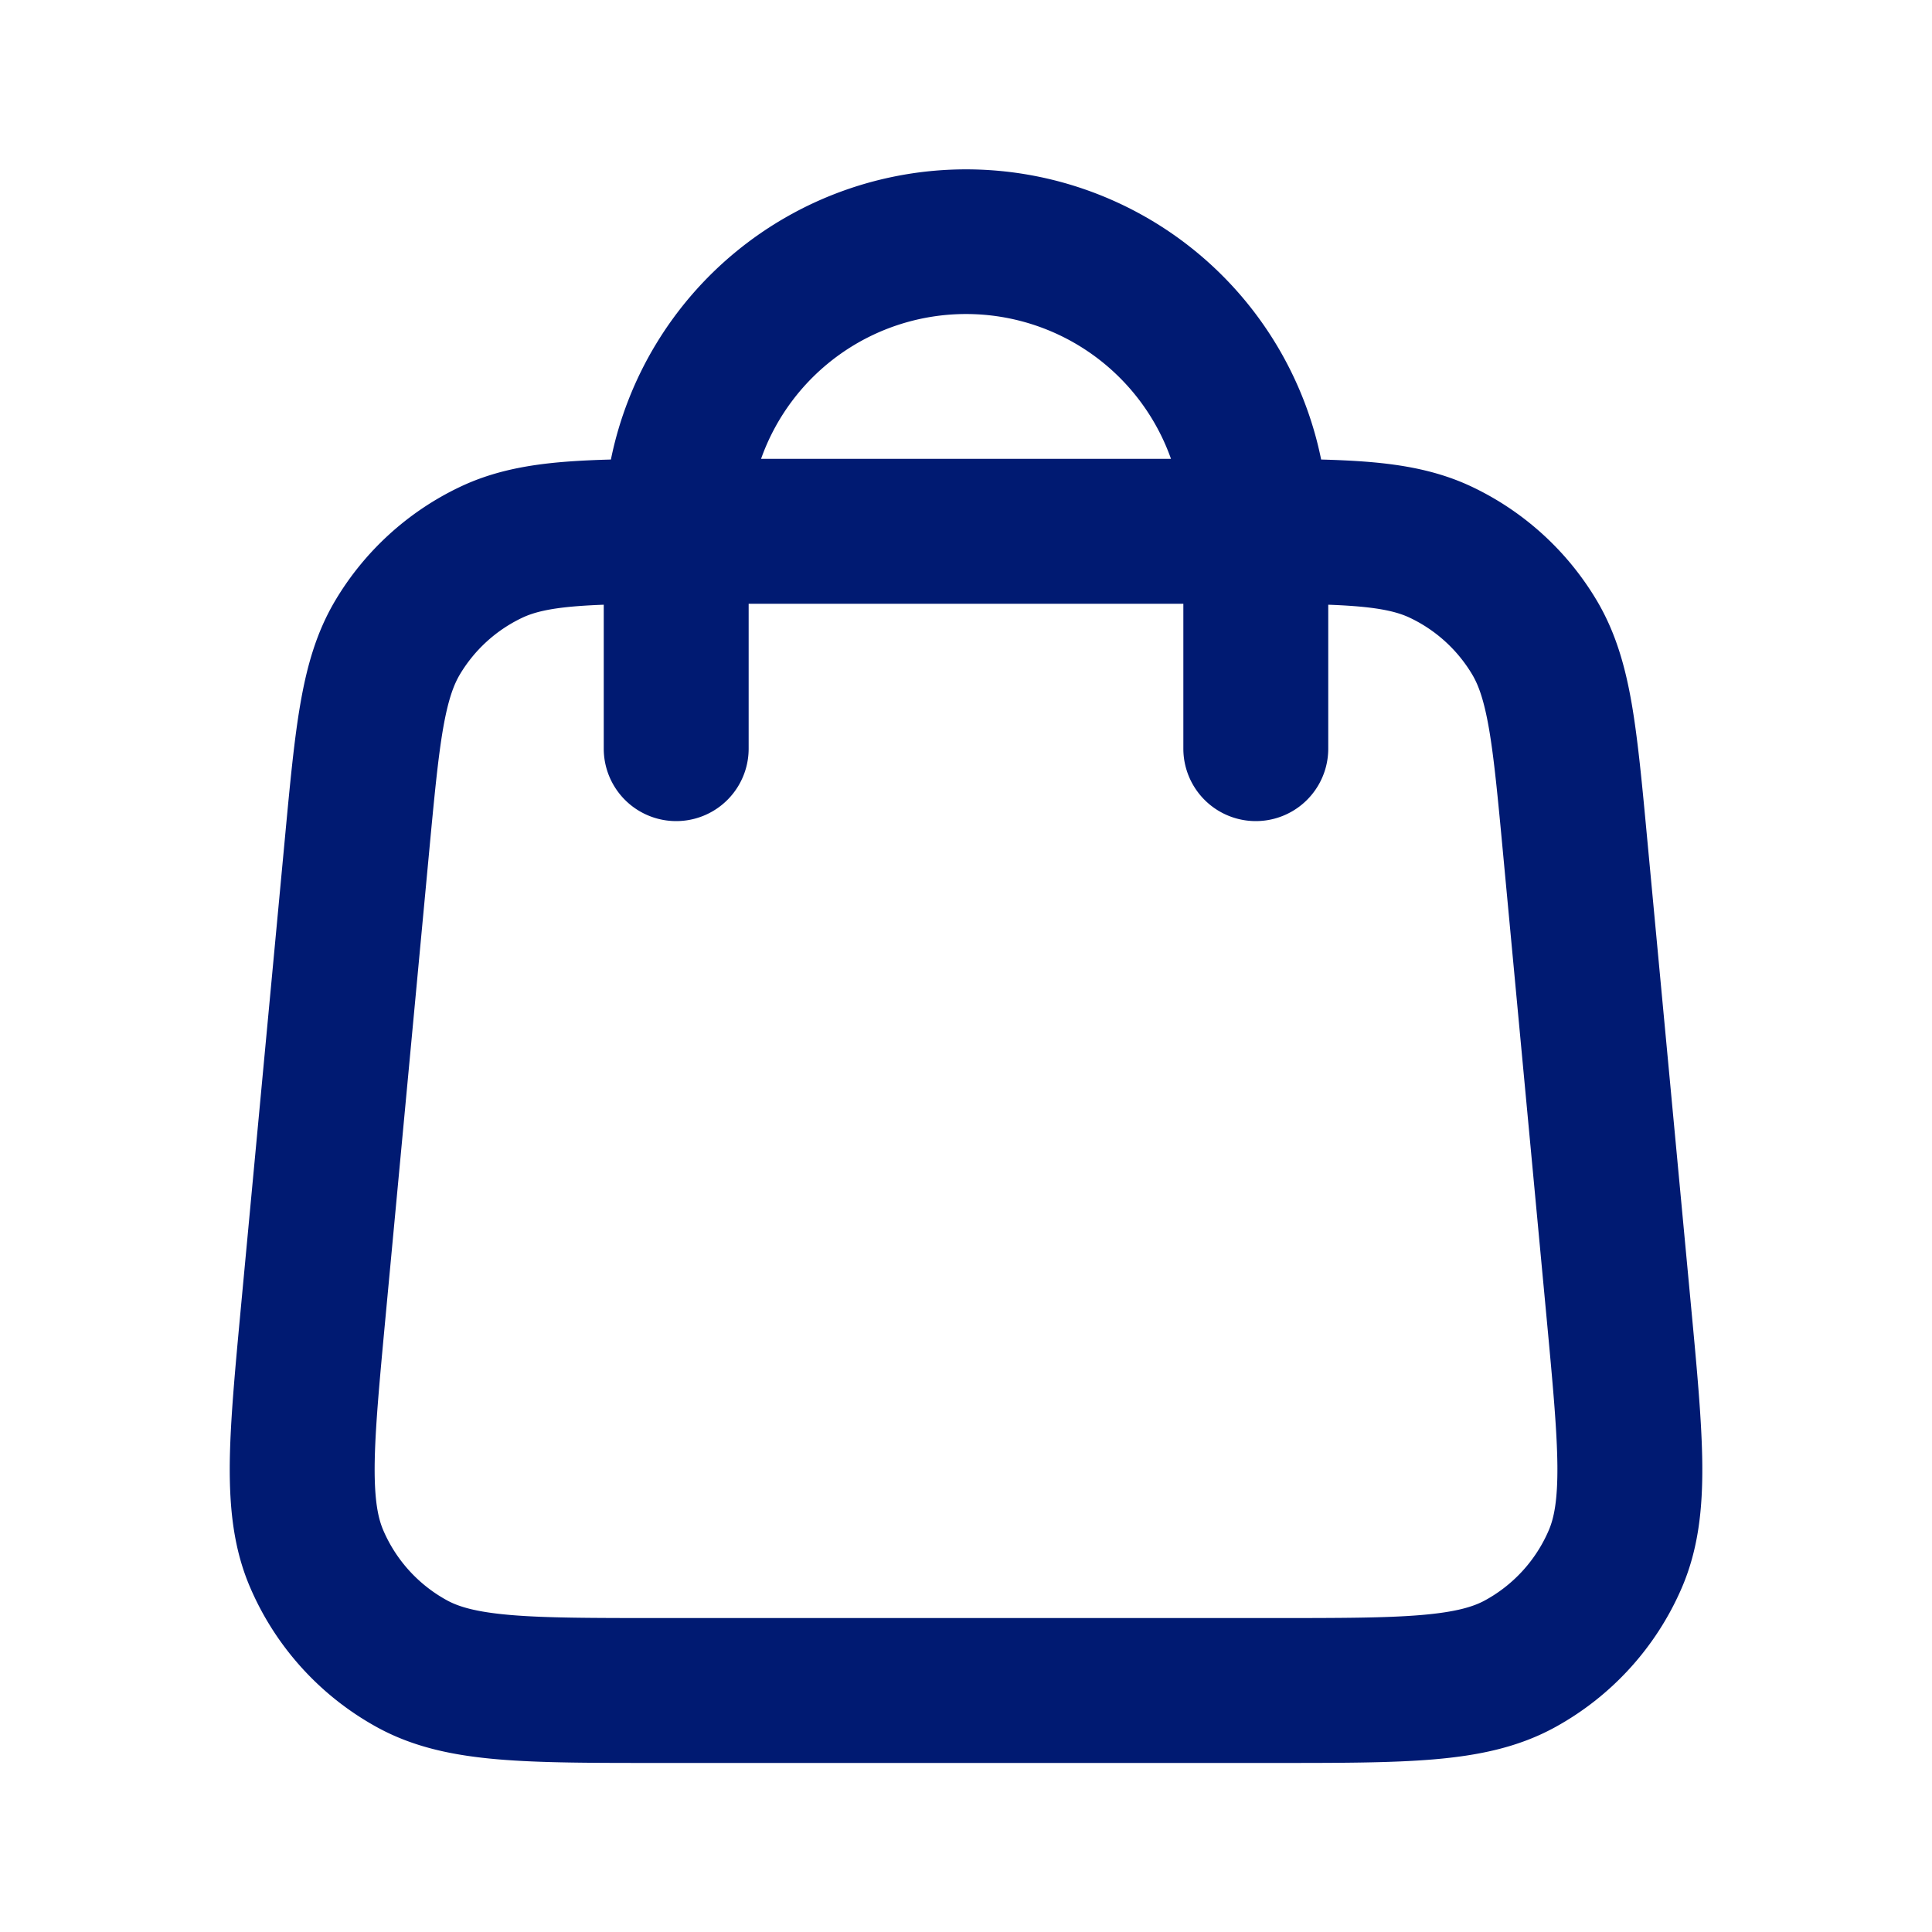 <svg xmlns="http://www.w3.org/2000/svg" width="40" height="40" fill="none"><g><path fill="#001A72" fill-rule="evenodd" d="M12.5 12.52v2.98a1.5 1.5 0 0 0 3 0v-3h9v3a1.5 1.5 0 0 0 3 0v-2.98c.198.007.378.017.546.03.602.047.917.133 1.143.24a3 3 0 0 1 1.292 1.176c.128.215.242.52.346 1.116.106.614.182 1.41.292 2.586l.9 9.6c.13 1.39.218 2.34.225 3.076.006.72-.07 1.087-.179 1.34a3 3 0 0 1-1.32 1.45c-.242.132-.6.242-1.318.303-.733.062-1.686.063-3.083.063H13.657c-1.396 0-2.35-.001-3.084-.063-.717-.061-1.075-.171-1.317-.303a3 3 0 0 1-1.32-1.45c-.109-.253-.185-.62-.179-1.34.007-.736.095-1.686.225-3.076l.9-9.6c.11-1.176.186-1.972.292-2.586.104-.595.218-.9.346-1.116a3 3 0 0 1 1.292-1.176c.226-.107.54-.193 1.143-.24.168-.013.348-.023.546-.03Zm14.853-3.006c.334.009.642.023.927.045.784.061 1.506.193 2.196.52a6 6 0 0 1 2.583 2.353c.39.657.59 1.363.724 2.138.128.743.214 1.657.317 2.76l.912 9.723c.123 1.31.224 2.386.232 3.264.008.908-.078 1.75-.422 2.551a6 6 0 0 1-2.64 2.9c-.766.417-1.596.581-2.501.658-.875.074-1.957.074-3.272.074H13.592c-1.315 0-2.397 0-3.272-.074-.905-.077-1.735-.241-2.5-.658a6 6 0 0 1-2.64-2.9c-.345-.8-.43-1.643-.423-2.551.008-.878.11-1.955.232-3.264l.912-9.723c.103-1.103.189-2.017.318-2.76.134-.775.332-1.481.723-2.138a6 6 0 0 1 2.583-2.352c.69-.328 1.412-.46 2.196-.521.285-.022.593-.036.927-.045a7.503 7.503 0 0 1 14.705 0ZM24.244 9.5a4.502 4.502 0 0 0-8.487 0h8.487Z" clip-rule="evenodd"/></g></svg>